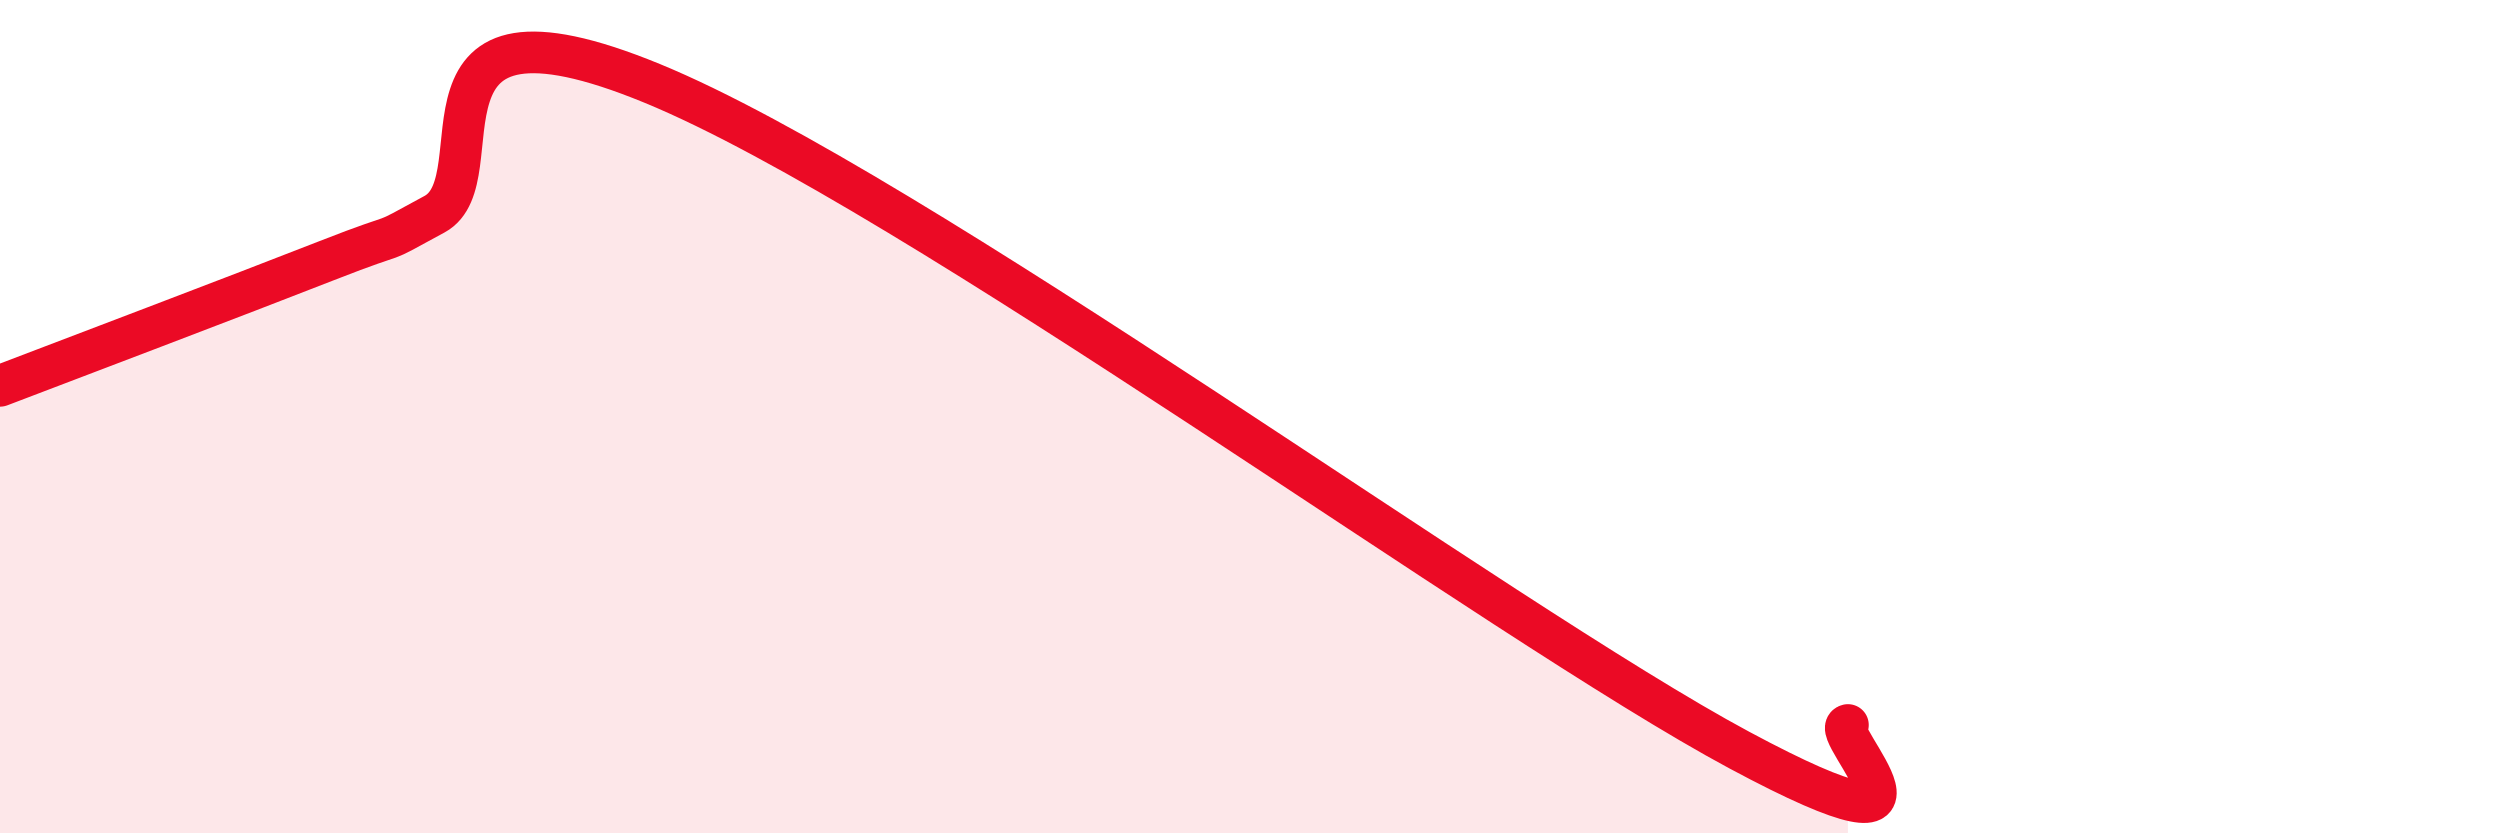 
    <svg width="60" height="20" viewBox="0 0 60 20" xmlns="http://www.w3.org/2000/svg">
      <path
        d="M 0,9.26 C 1.57,8.66 5.74,7.08 7.83,6.26 C 9.92,5.44 8.87,5.99 10.43,5.14 C 11.99,4.29 9.39,-0.57 15.65,2 C 21.91,4.57 36,14.92 41.74,18 C 47.48,21.08 43.83,17.52 44.35,17.4L44.35 20L0 20Z"
        fill="#EB0A25"
        opacity="0.1"
        stroke-linecap="round"
        stroke-linejoin="round"
      />
      <path
        d="M 0,9.26 C 1.57,8.66 5.74,7.08 7.83,6.26 C 9.92,5.44 8.87,5.99 10.43,5.14 C 11.99,4.29 9.39,-0.57 15.65,2 C 21.91,4.57 36,14.92 41.74,18 C 47.48,21.08 43.83,17.52 44.35,17.4"
        stroke="#EB0A25"
        stroke-width="1"
        fill="none"
        stroke-linecap="round"
        stroke-linejoin="round"
      />
    </svg>
  